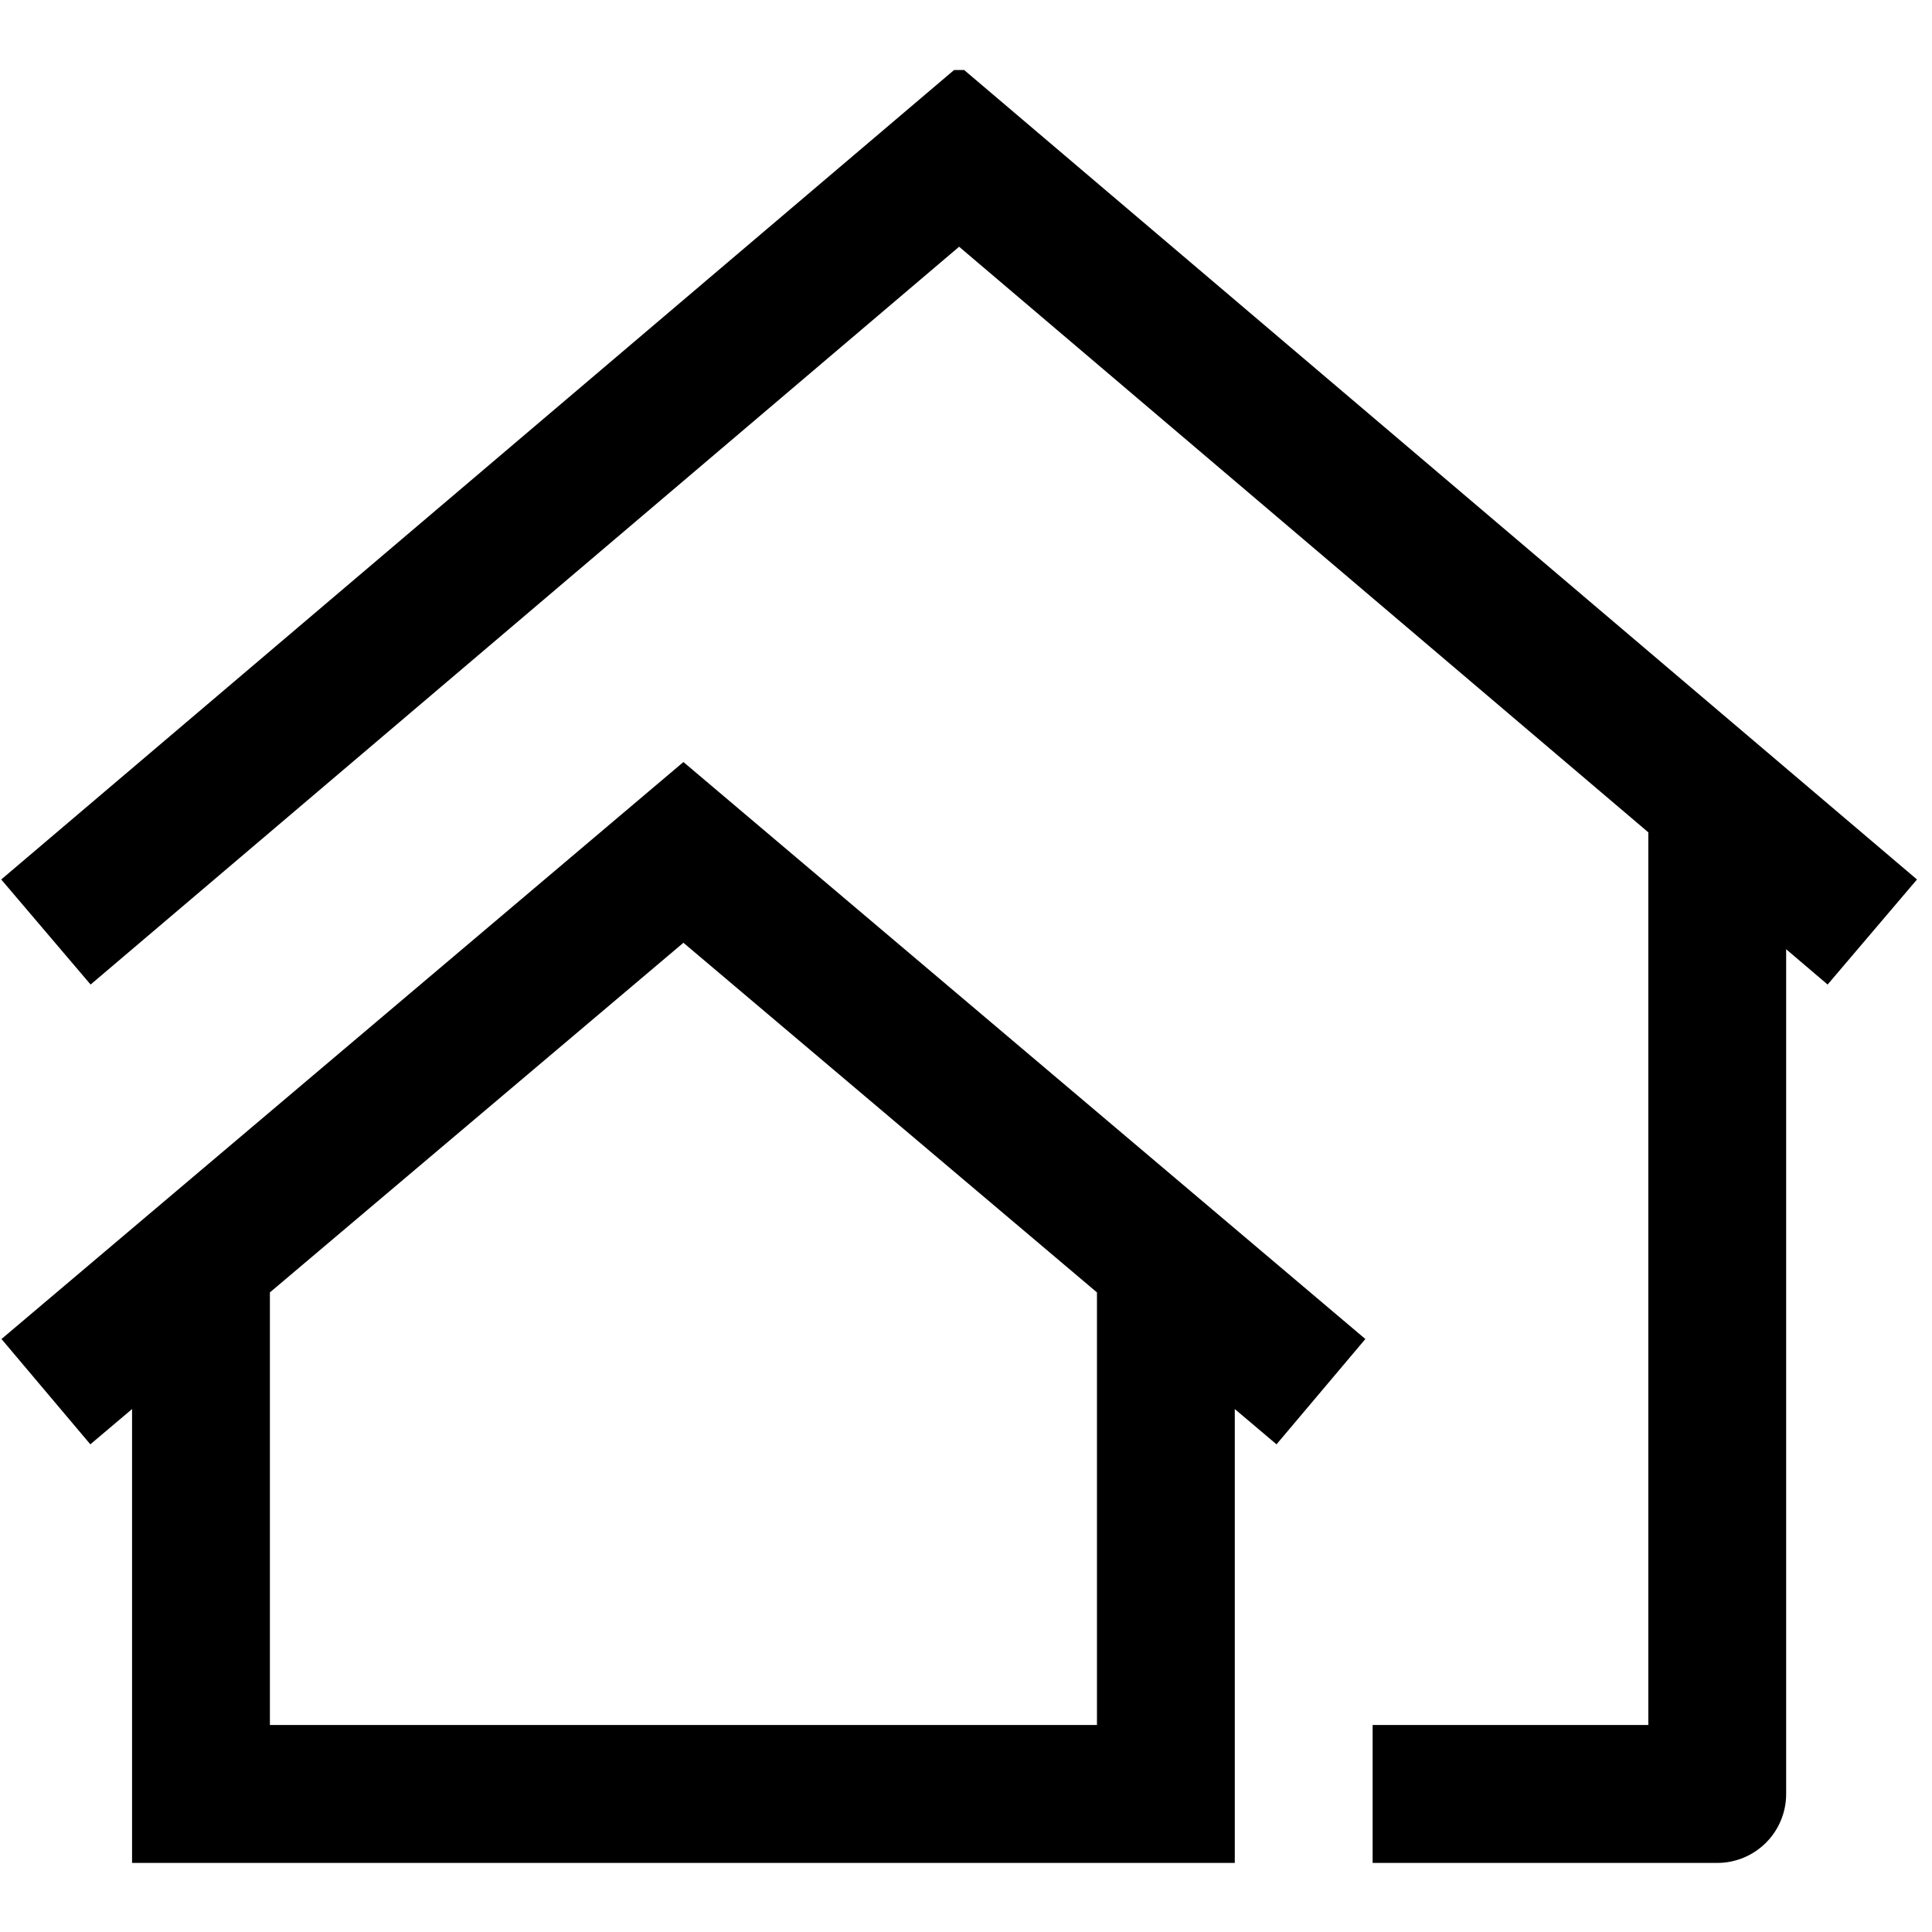 <svg xmlns="http://www.w3.org/2000/svg" width="375" viewBox="0 0 375 375" height="375" version="1.0"><defs><clipPath id="a"><path d="M 0 13.594 L 373 13.594 L 373 361.594 L 0 361.594 Z M 0 13.594"/></clipPath></defs><g clip-path="url(#a)"><path d="M 186.164 12.758 L 0.238 170.707 L 17.586 191.098 L 186.164 47.891 L 319.938 161.555 L 319.938 334.824 L 266.426 334.824 L 266.426 361.594 L 333.312 361.594 C 334.191 361.594 335.062 361.508 335.922 361.336 C 336.785 361.164 337.621 360.91 338.434 360.574 C 339.246 360.238 340.016 359.824 340.746 359.336 C 341.477 358.848 342.152 358.293 342.773 357.672 C 343.395 357.051 343.949 356.375 344.438 355.645 C 344.926 354.914 345.336 354.141 345.672 353.332 C 346.008 352.52 346.262 351.684 346.434 350.82 C 346.605 349.957 346.691 349.086 346.691 348.211 L 346.691 184.246 L 354.738 191.098 L 372.086 170.707 Z M 132.652 147.91 L 0.289 259.902 L 17.535 280.344 L 25.633 273.496 L 25.633 361.594 L 239.672 361.594 L 239.672 273.496 L 247.77 280.344 L 265.016 259.902 Z M 132.652 182.992 L 212.918 250.855 L 212.918 334.824 L 52.387 334.824 L 52.387 250.855 Z M 132.652 182.992"/></g></svg>